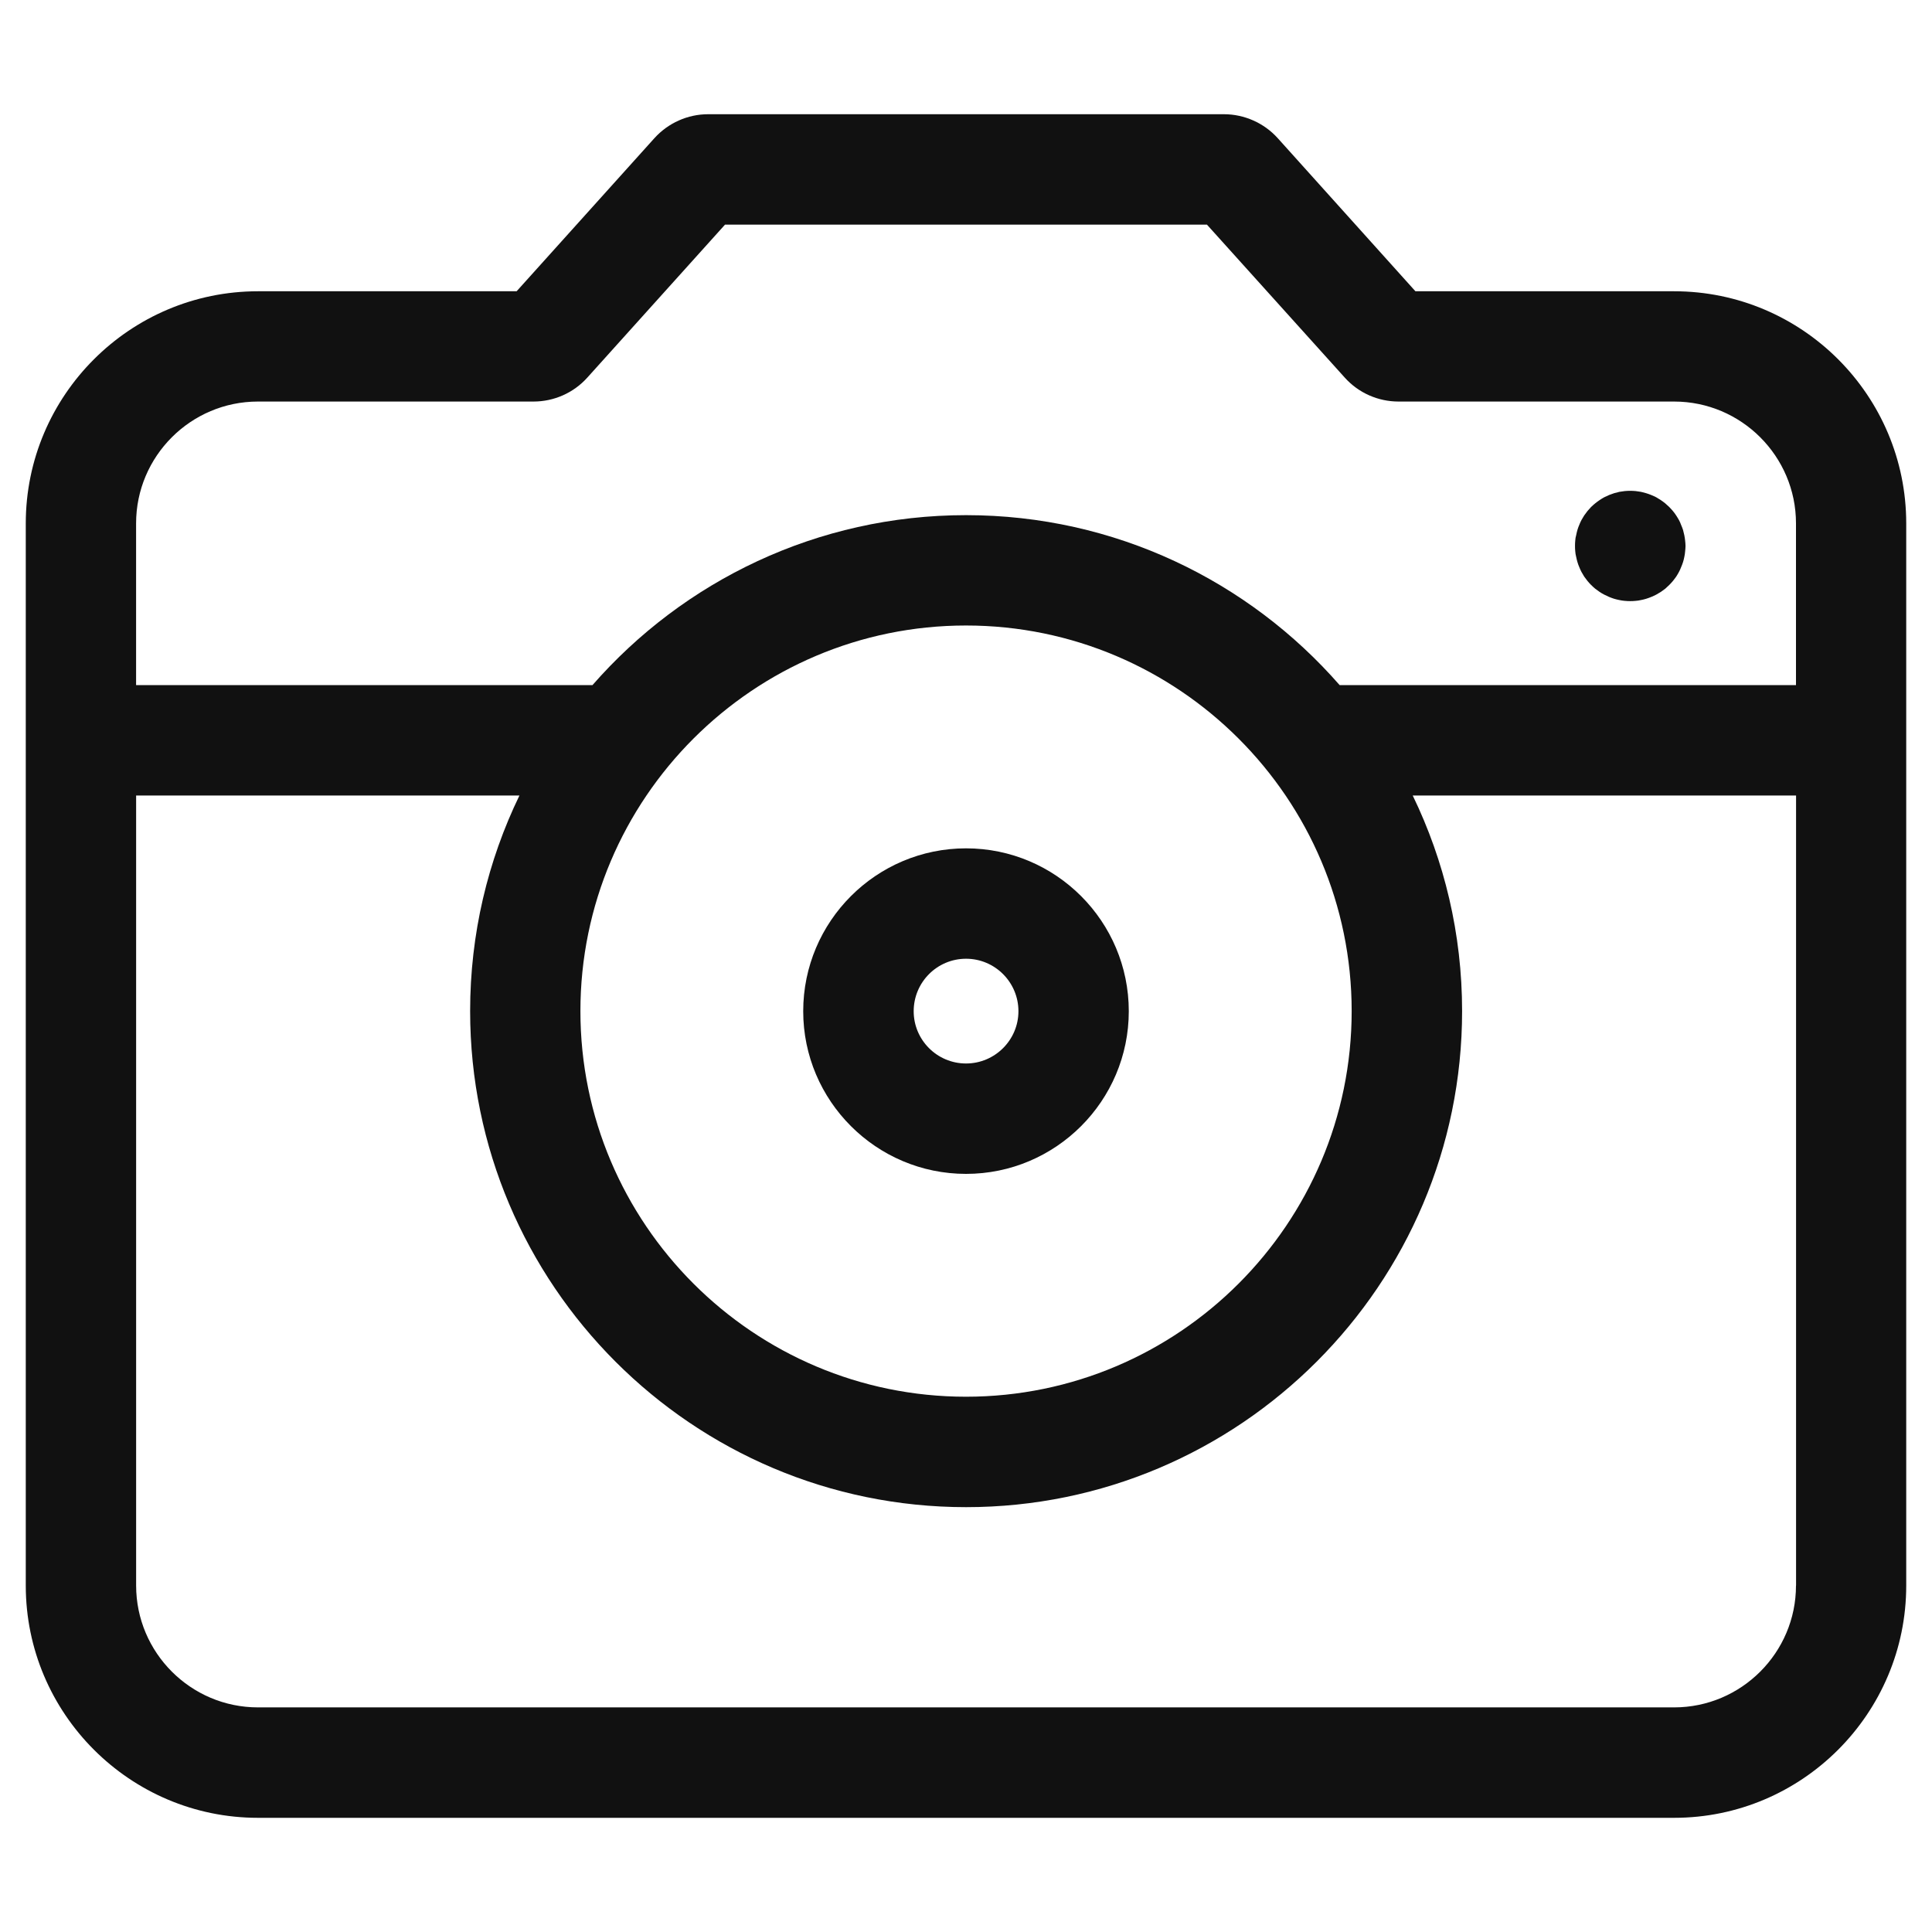 <svg width="100" height="100" viewBox="0 0 100 100" fill="none" xmlns="http://www.w3.org/2000/svg">
<path d="M92.96 35.462H69.34C64.63 30.07 57.708 26.664 50.002 26.664C42.3 26.664 35.376 30.072 30.666 35.462H7.044V27.09C7.044 23.614 9.876 20.784 13.35 20.784H27.614C28.672 20.784 29.69 20.336 30.4 19.544L37.528 11.626H62.47L69.604 19.544C70.314 20.336 71.326 20.784 72.39 20.784H86.652C90.128 20.784 92.96 23.614 92.96 27.09V35.462ZM30.042 52.334C30.042 41.328 38.998 32.376 50 32.376C61.006 32.376 69.962 41.328 69.962 52.334C69.962 63.342 61.004 72.294 50 72.294C39 72.294 30.042 63.342 30.042 52.334ZM92.96 82.068C92.96 85.542 90.128 88.374 86.652 88.374H13.352C9.876 88.374 7.046 85.542 7.046 82.068V41.176H26.886C25.25 44.552 24.334 48.336 24.334 52.334C24.334 66.492 35.844 78.01 50.004 78.01C64.158 78.01 75.678 66.492 75.678 52.334C75.678 48.336 74.758 44.55 73.122 41.176H92.964V82.068H92.96ZM86.652 15.076H73.262L66.136 7.152C65.428 6.366 64.406 5.912 63.35 5.912H36.654C35.594 5.912 34.582 6.366 33.872 7.152L26.74 15.076H13.352C6.728 15.076 1.334 20.468 1.334 27.092V82.068C1.334 88.692 6.728 94.09 13.352 94.09H86.652C93.278 94.09 98.666 88.694 98.666 82.068V27.092C98.666 20.466 93.28 15.076 86.652 15.076Z" fill="#111111"/>
<path d="M50.002 49.624C51.496 49.624 52.714 50.84 52.714 52.34C52.714 53.83 51.496 55.046 50.002 55.046C48.506 55.046 47.292 53.832 47.292 52.34C47.292 50.84 48.506 49.624 50.002 49.624ZM50.002 60.76C54.65 60.76 58.426 56.978 58.426 52.34C58.426 47.69 54.65 43.91 50.002 43.91C45.354 43.91 41.574 47.69 41.574 52.34C41.574 56.978 45.354 60.76 50.002 60.76Z" fill="#111111"/>
<path d="M87.18 27.704C87.159 27.612 87.139 27.522 87.114 27.43C87.085 27.344 87.052 27.254 87.013 27.168C86.984 27.08 86.944 26.994 86.9 26.914C86.856 26.832 86.805 26.754 86.757 26.678C86.706 26.596 86.645 26.52 86.588 26.45C86.528 26.378 86.463 26.308 86.397 26.24C86.332 26.178 86.26 26.112 86.192 26.054C86.118 25.996 86.041 25.936 85.968 25.888C85.888 25.836 85.808 25.786 85.728 25.74C85.644 25.7 85.559 25.658 85.469 25.622C85.382 25.588 85.297 25.554 85.204 25.528C85.12 25.506 85.025 25.478 84.936 25.458C84.85 25.442 84.751 25.428 84.662 25.418C84.474 25.4 84.279 25.4 84.094 25.418C84.005 25.428 83.907 25.442 83.817 25.458C83.73 25.478 83.639 25.506 83.546 25.528C83.462 25.554 83.368 25.588 83.285 25.622C83.2 25.658 83.118 25.7 83.031 25.74C82.945 25.786 82.868 25.836 82.791 25.888C82.718 25.936 82.638 25.996 82.566 26.054C82.492 26.112 82.425 26.178 82.356 26.24C82.291 26.308 82.231 26.378 82.168 26.45C82.112 26.52 82.055 26.596 81.999 26.678C81.957 26.754 81.901 26.832 81.858 26.914C81.814 26.994 81.779 27.08 81.742 27.168C81.706 27.254 81.671 27.344 81.647 27.43C81.618 27.522 81.602 27.612 81.582 27.704C81.553 27.794 81.541 27.89 81.535 27.98C81.525 28.072 81.522 28.168 81.522 28.262C81.522 28.354 81.525 28.448 81.535 28.538C81.543 28.634 81.555 28.726 81.582 28.822C81.602 28.912 81.62 29.002 81.647 29.088C81.671 29.178 81.706 29.266 81.742 29.352C81.779 29.436 81.811 29.524 81.858 29.606C81.903 29.688 81.957 29.77 81.999 29.846C82.055 29.924 82.112 29.996 82.168 30.07C82.23 30.144 82.291 30.214 82.356 30.278C82.425 30.346 82.492 30.408 82.566 30.47C82.638 30.524 82.718 30.582 82.791 30.634C82.868 30.686 82.945 30.732 83.031 30.776C83.118 30.82 83.2 30.86 83.285 30.896C83.368 30.932 83.462 30.964 83.546 30.992C83.639 31.018 83.73 31.042 83.817 31.058C83.907 31.08 84.005 31.092 84.094 31.1C84.186 31.11 84.29 31.114 84.377 31.114C84.475 31.114 84.566 31.11 84.663 31.1C84.754 31.092 84.852 31.08 84.938 31.058C85.028 31.042 85.121 31.018 85.206 30.992C85.299 30.964 85.383 30.932 85.472 30.896C85.561 30.86 85.645 30.82 85.73 30.776C85.809 30.732 85.889 30.686 85.969 30.634C86.043 30.582 86.12 30.524 86.194 30.47C86.26 30.408 86.332 30.346 86.4 30.278C86.466 30.214 86.528 30.144 86.59 30.07C86.647 29.996 86.707 29.924 86.76 29.846C86.808 29.77 86.858 29.688 86.901 29.606C86.944 29.524 86.986 29.436 87.016 29.352C87.053 29.266 87.088 29.178 87.115 29.088C87.144 29.002 87.162 28.912 87.181 28.822C87.2 28.726 87.218 28.634 87.222 28.538C87.231 28.448 87.242 28.354 87.242 28.262C87.242 28.168 87.231 28.072 87.222 27.98C87.213 27.89 87.198 27.794 87.18 27.704Z" fill="#111111"/>
</svg>
